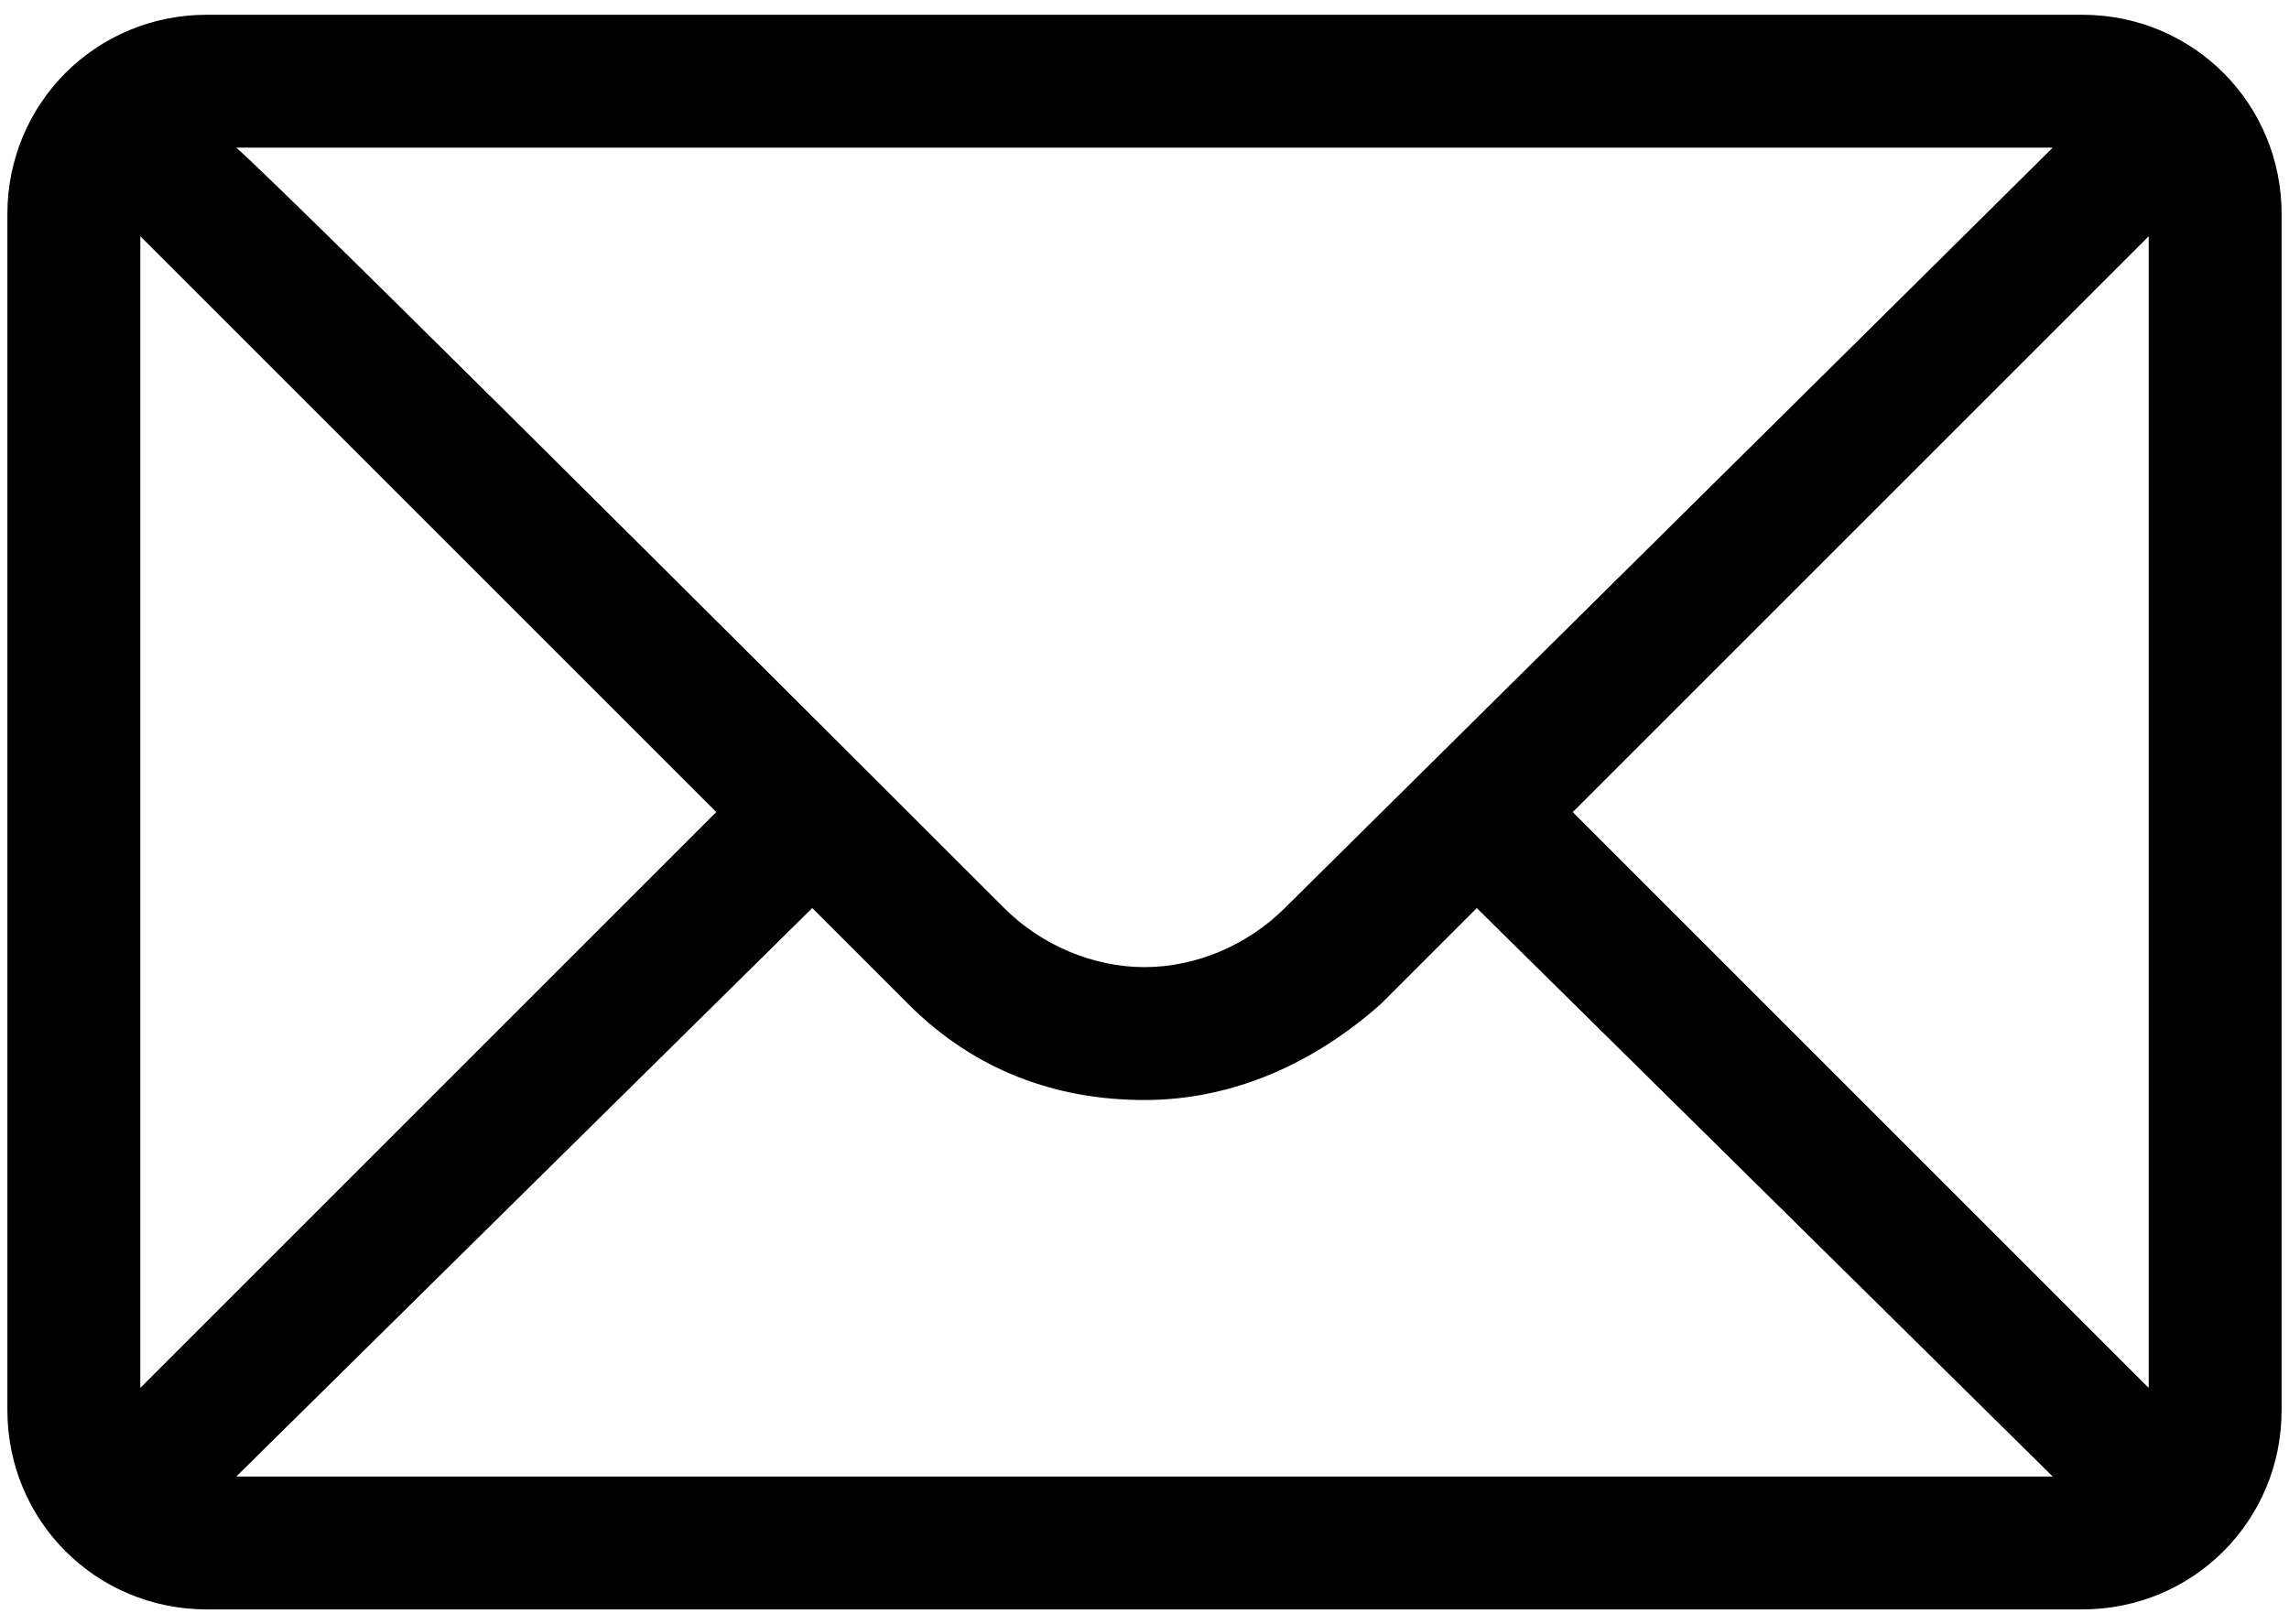 <svg xmlns="http://www.w3.org/2000/svg" xmlns:xlink="http://www.w3.org/1999/xlink" id="Layer_1" x="0px" y="0px" width="31px" height="22px" viewBox="0 0 31 22" style="enable-background:new 0 0 31 22;" xml:space="preserve"><style type="text/css">	.Drop_x0020_Shadow{fill:none;}	.Outer_x0020_Glow_x0020_5_x0020_pt{fill:none;}	.Blue_x0020_Neon{fill:none;stroke:#8AACDA;stroke-width:7;stroke-linecap:round;stroke-linejoin:round;}	.Chrome_x0020_Highlight{fill:url(#SVGID_1_);stroke:#FFFFFF;stroke-width:0.363;stroke-miterlimit:1;}	.Jive_GS{fill:#FFDD00;}	.Alyssa_GS{fill:#A6D0E4;}</style><linearGradient id="SVGID_1_" gradientUnits="userSpaceOnUse" x1="0" y1="0" x2="4.489659e-011" y2="-1">	<stop offset="0" style="stop-color:#656565"></stop>	<stop offset="0.618" style="stop-color:#1B1B1B"></stop>	<stop offset="0.629" style="stop-color:#545454"></stop>	<stop offset="0.983" style="stop-color:#3E3E3E"></stop></linearGradient><g>	<g>		<path d="M28.2,0.2H2.8c-1.5,0-2.7,1.2-2.7,2.7v16.2c0,1.5,1.2,2.7,2.7,2.7h25.4c1.5,0,2.7-1.2,2.7-2.7V2.9   C30.9,1.4,29.7,0.2,28.2,0.2z M27.8,2c-0.6,0.6-10.1,10-10.4,10.3c-0.5,0.5-1.2,0.8-1.9,0.8s-1.4-0.3-1.9-0.8   C13.4,12.1,4,2.7,3.2,2H27.8z M1.9,18.8V3.2L9.7,11L1.9,18.8z M3.2,20l7.8-7.7l1.3,1.3c0.9,0.9,2,1.3,3.2,1.3s2.3-0.5,3.2-1.3   l1.3-1.3l7.8,7.7H3.2z M29.1,18.8L21.3,11l7.8-7.8V18.8z"></path>	</g></g></svg>